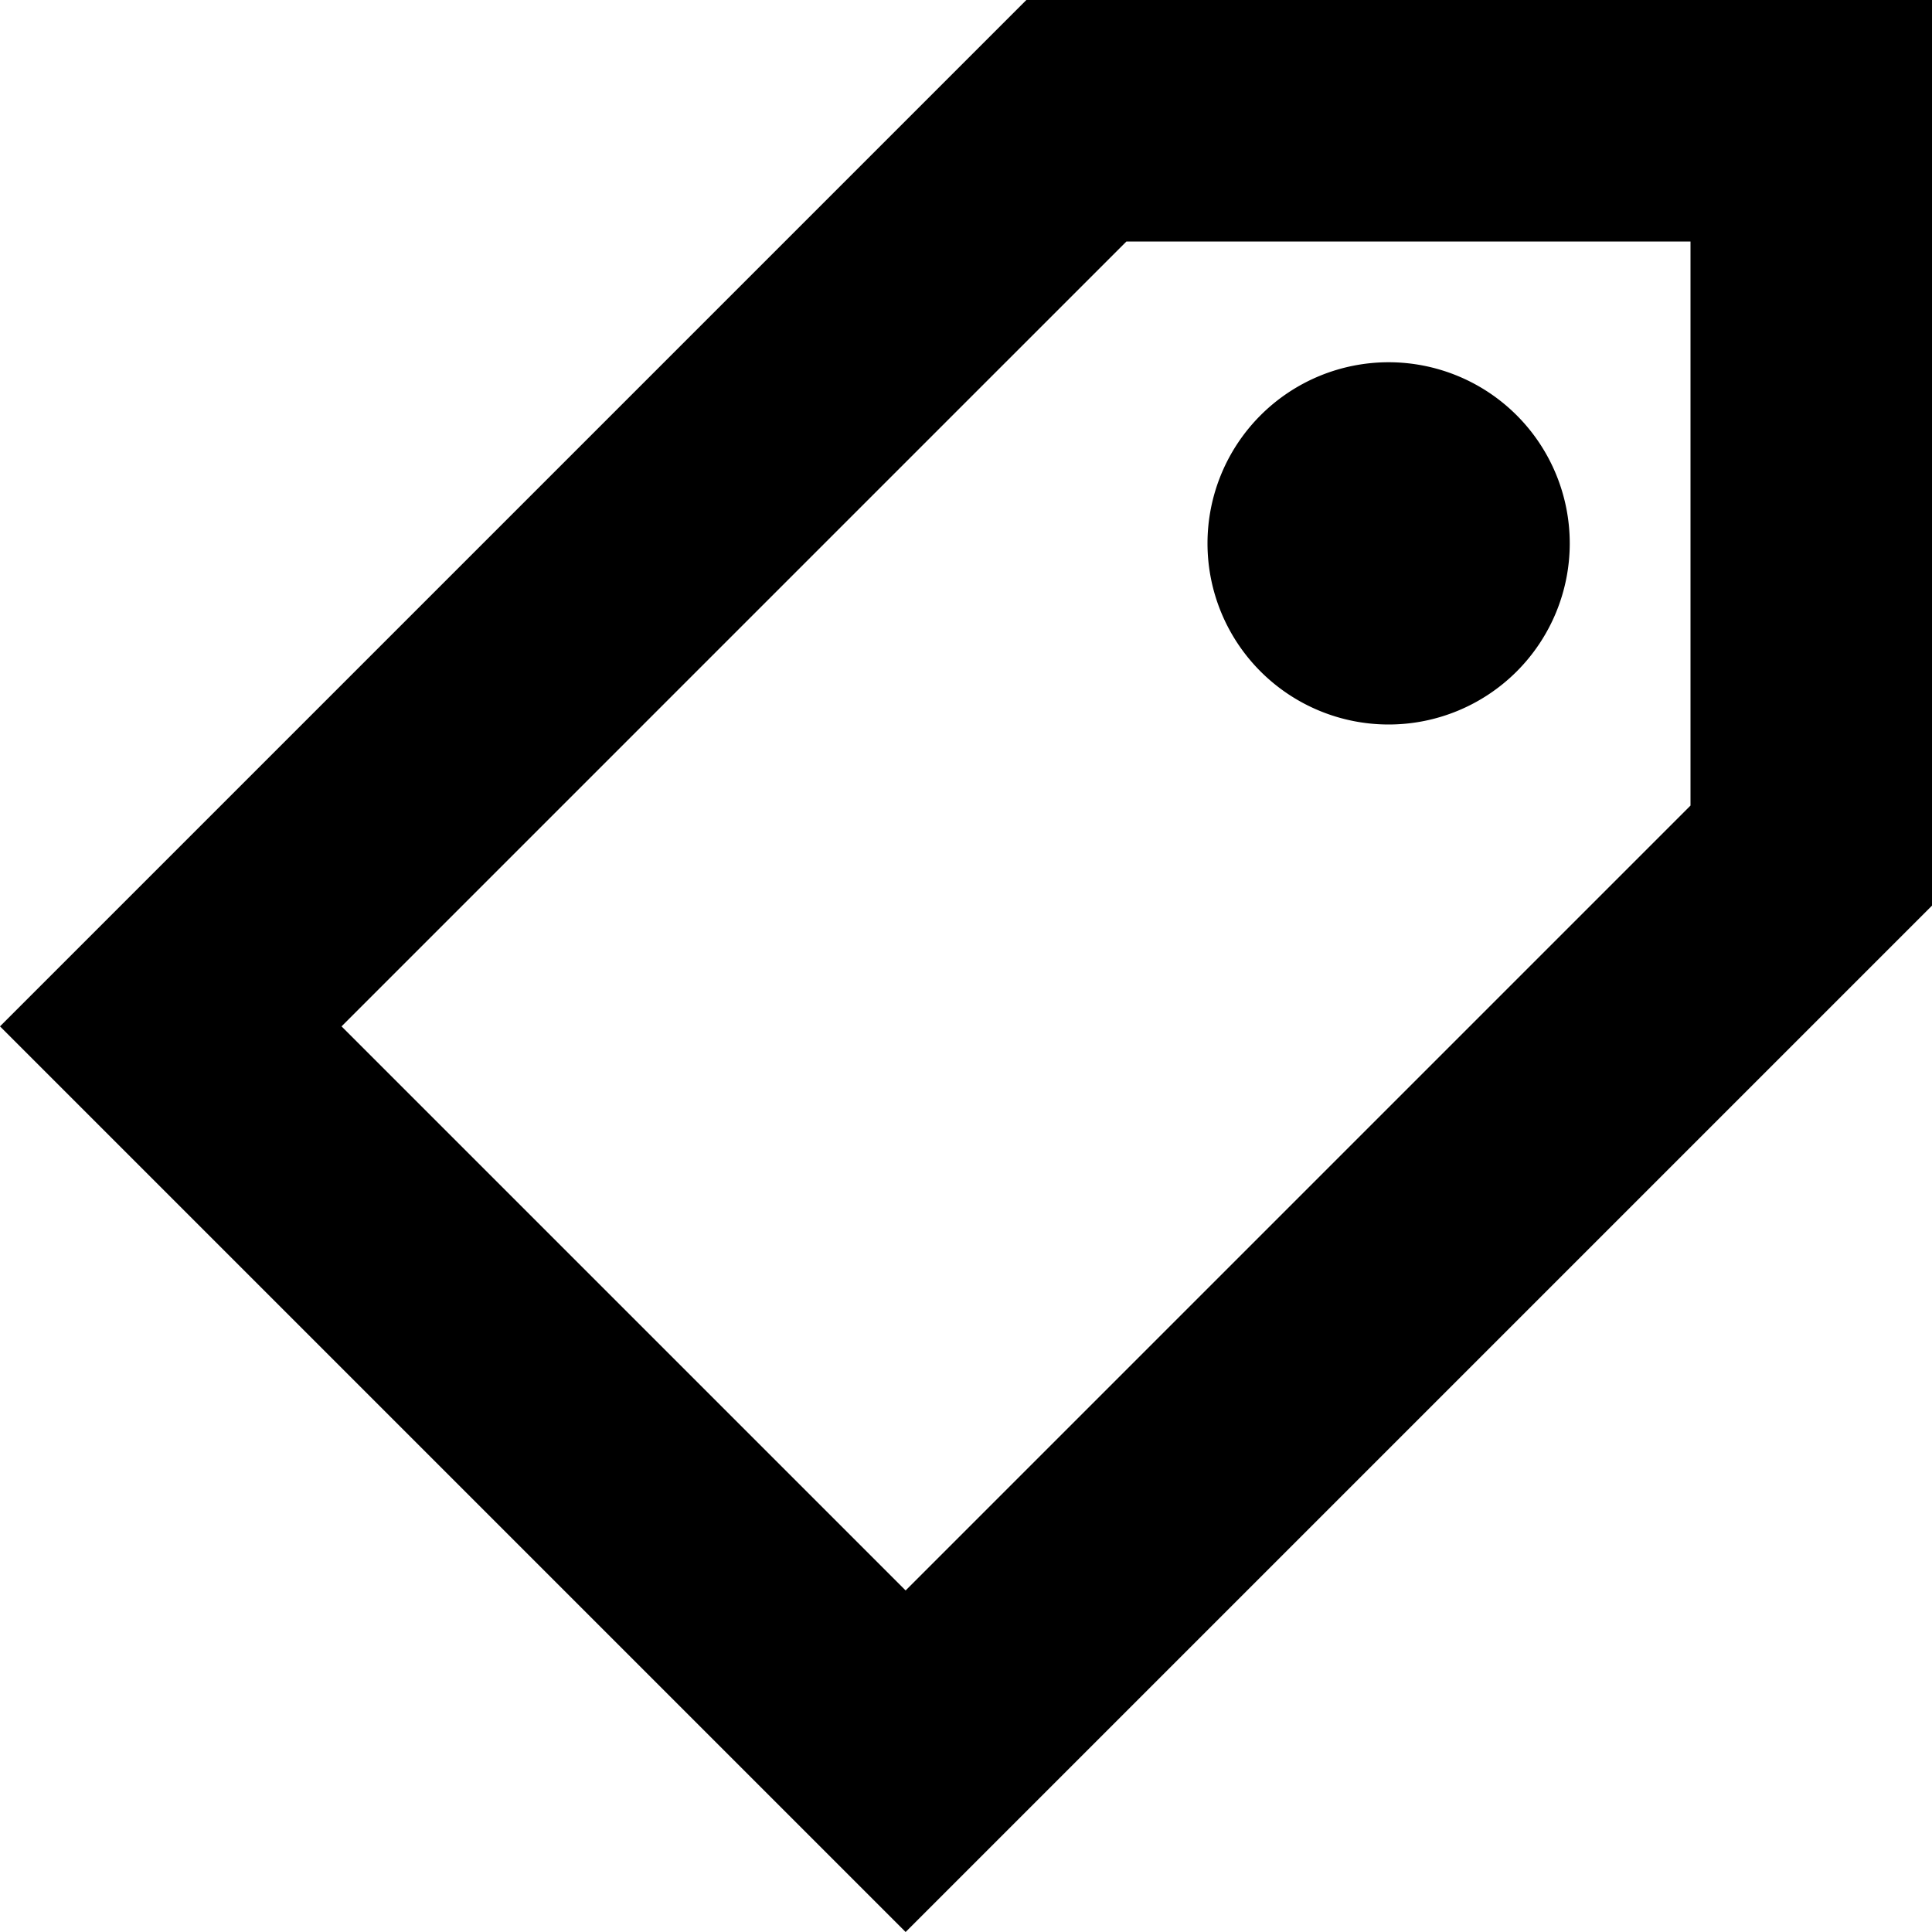 <svg xmlns="http://www.w3.org/2000/svg" viewBox="0 0 512 512"><path d="M448 416h-149.49l-208-208 149.49-149.49 208 208v149.49zm64 64v-240l-272-272-240 240 272 272h240zm-192-144a48 48 2700 1 0 96 0 48 48 2700 1 0-96 0z" transform="scale(1 -1) translate(0 -480)"/></svg>